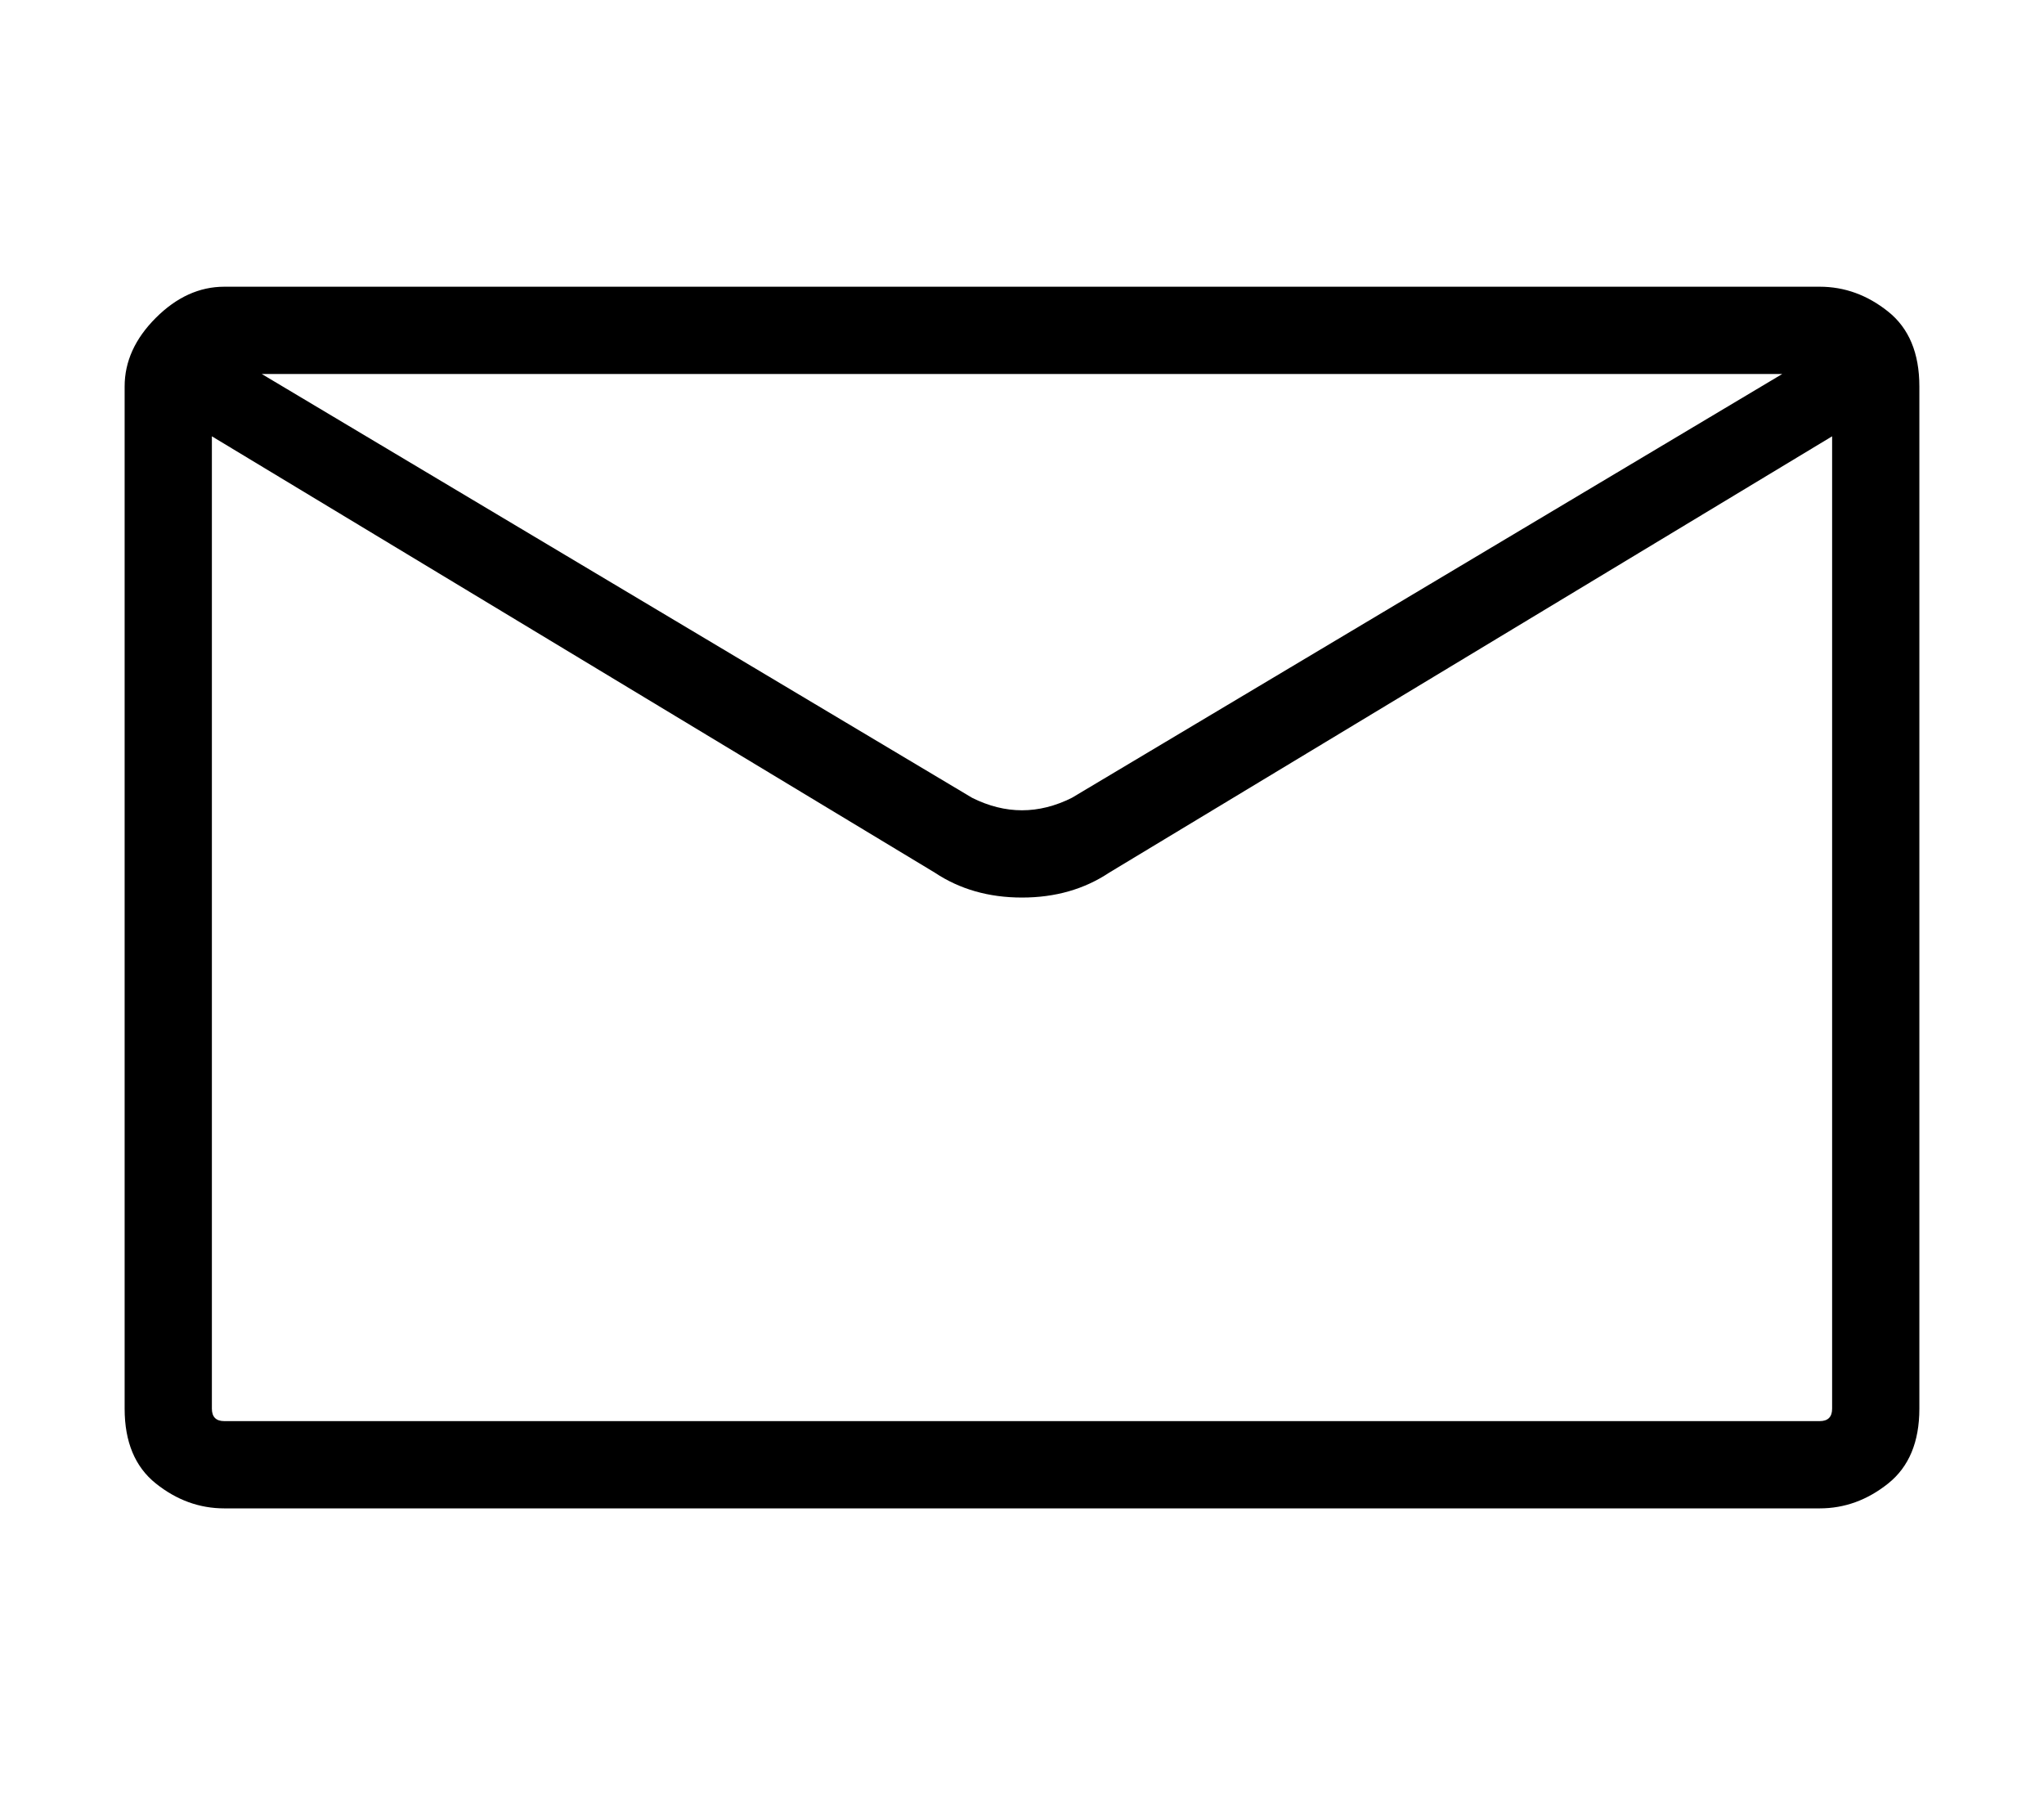 <?xml version="1.0" standalone="no"?>
<!DOCTYPE svg PUBLIC "-//W3C//DTD SVG 1.1//EN" "http://www.w3.org/Graphics/SVG/1.1/DTD/svg11.dtd" >
<svg xmlns="http://www.w3.org/2000/svg" xmlns:xlink="http://www.w3.org/1999/xlink" version="1.1" viewBox="-10 0 164 144">
   <path fill="currentColor"
d="M136 23h-128q-3 0 -5.5 2.5t-2.5 5.5v82q0 4 2.5 6t5.5 2h128q3 0 5.5 -2t2.5 -6v-82q0 -4 -2.5 -6t-5.5 -2zM133 30l-57 34q-2 1 -4 1t-4 -1l-57 -34h122zM136 114h-128q-1 0 -1 -1v-78l58 35q3 2 7 2t7 -2l58 -35v78q0 1 -1 1z" />
</svg>
